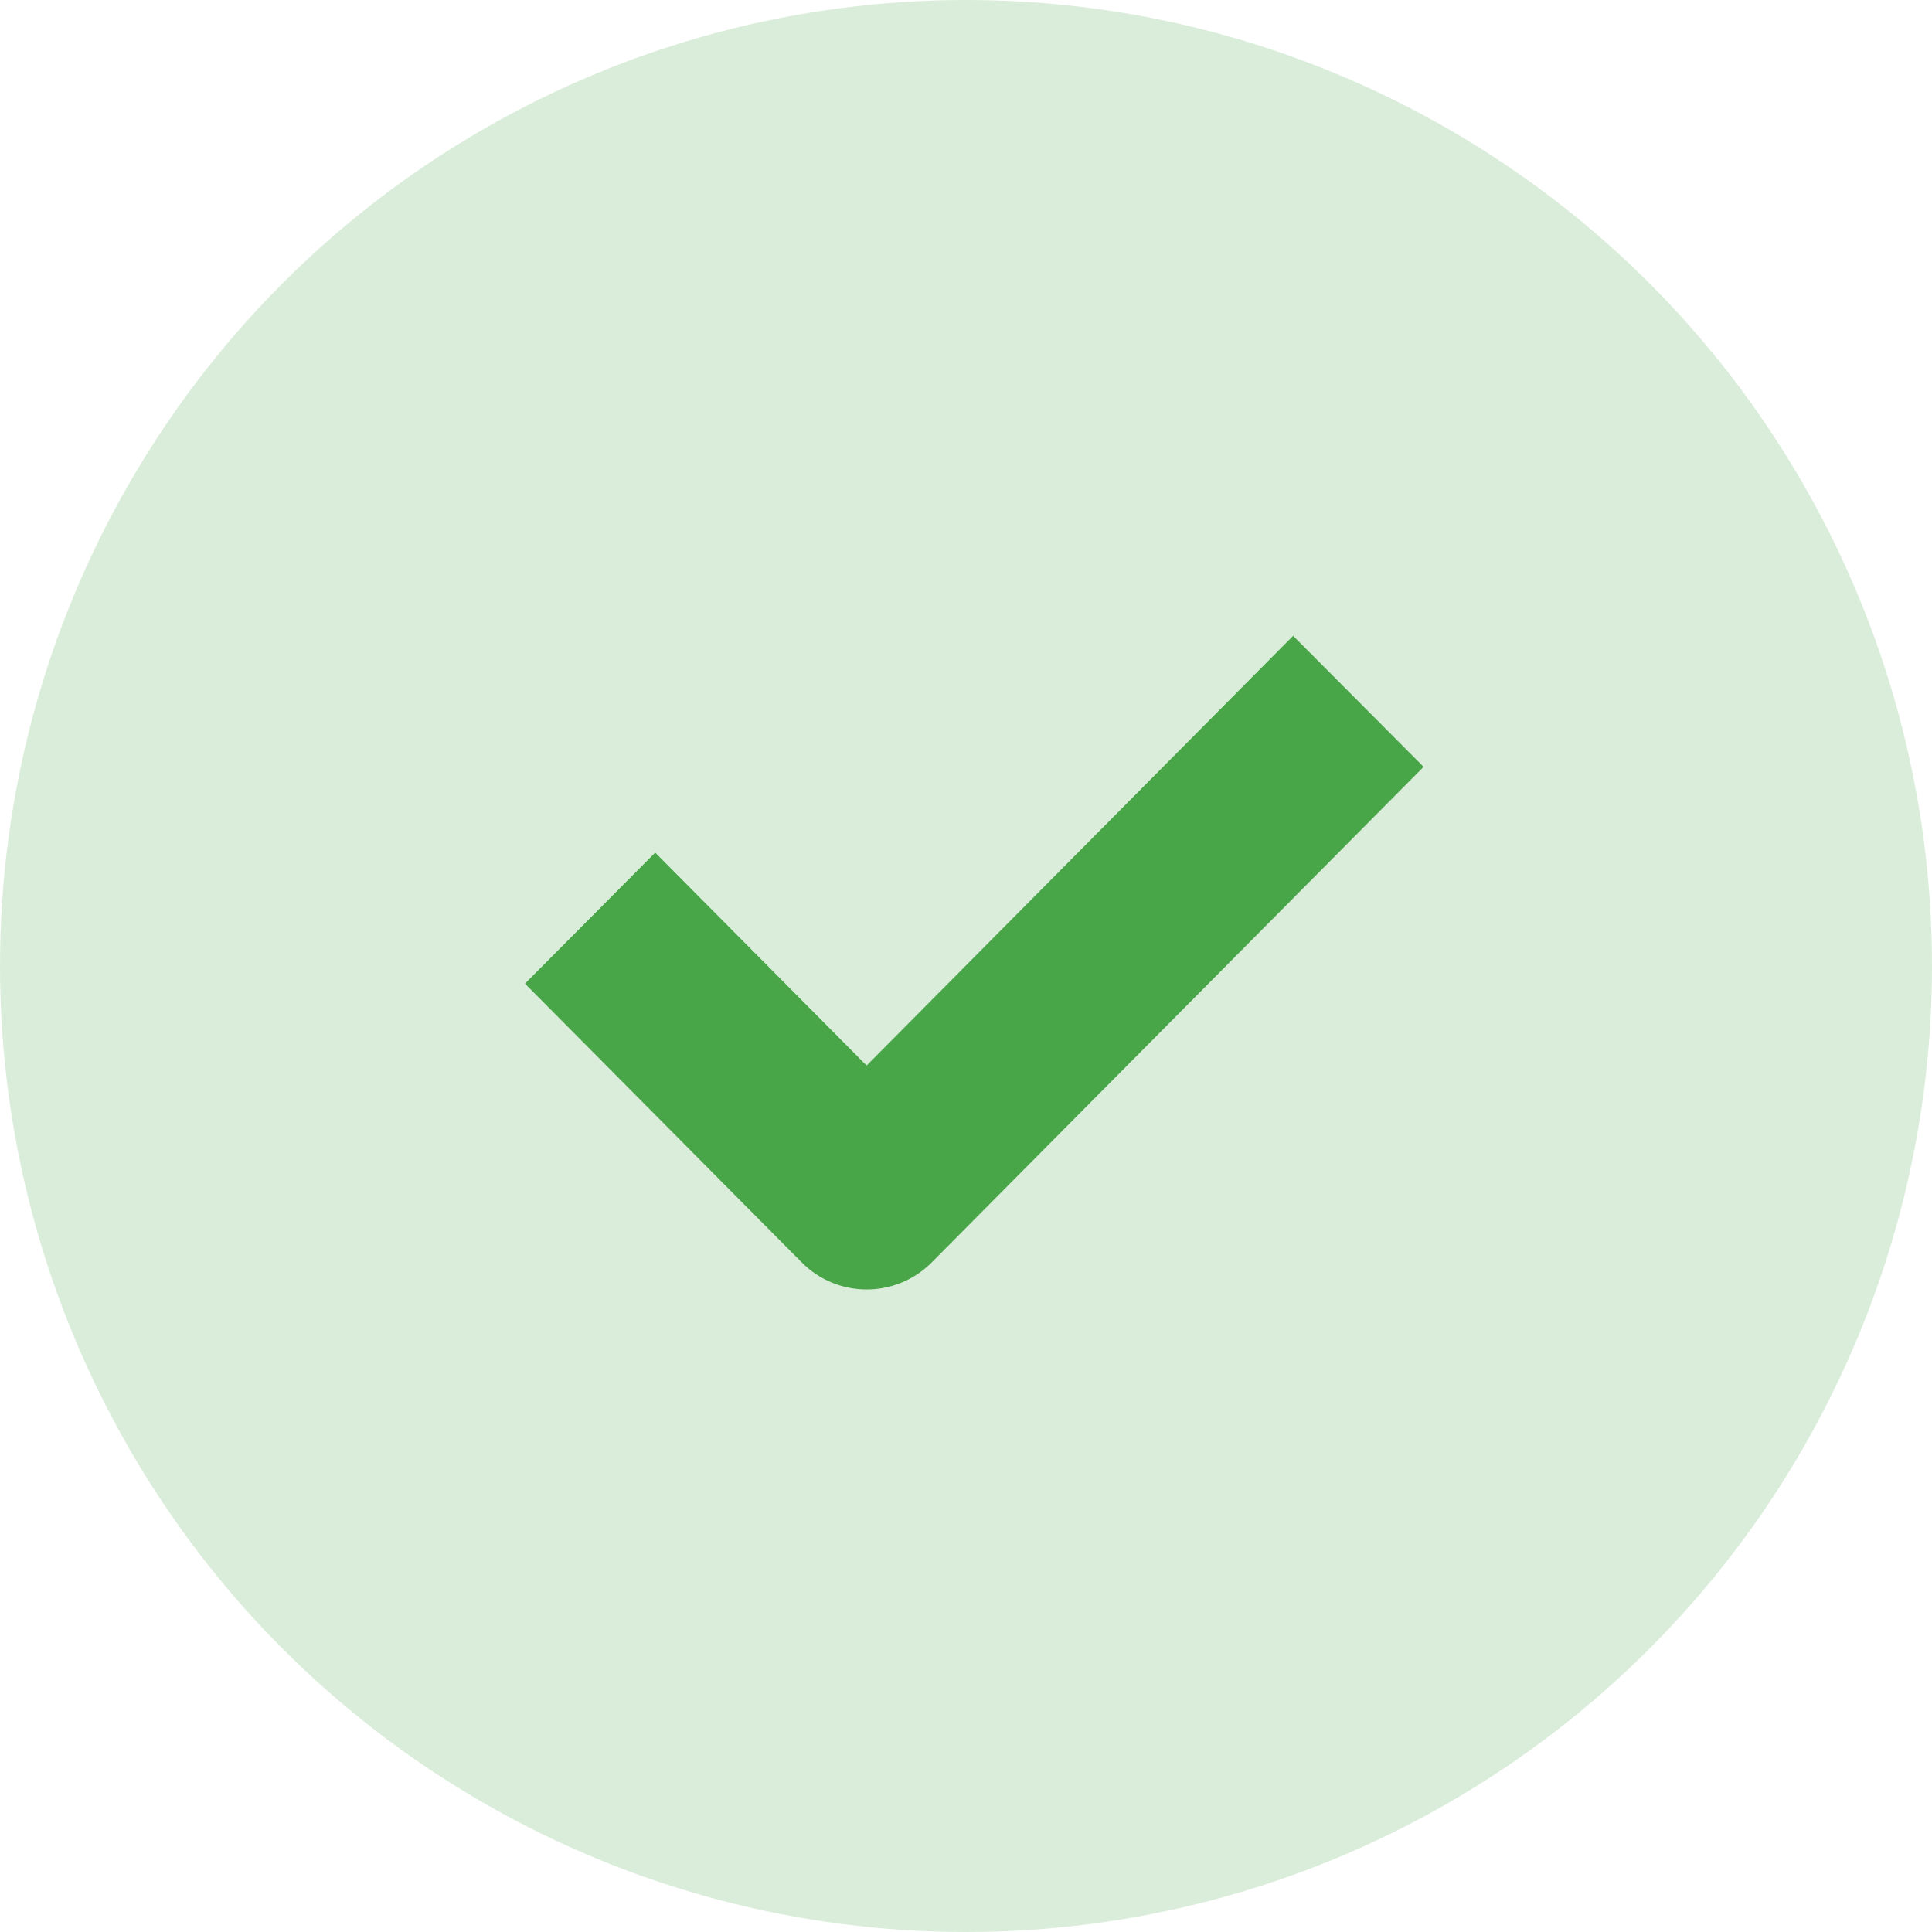 <?xml version="1.0" encoding="utf-8"?>
<!-- Generator: Adobe Illustrator 25.3.1, SVG Export Plug-In . SVG Version: 6.00 Build 0)  -->
<svg version="1.1" id="icon" xmlns="http://www.w3.org/2000/svg" xmlns:xlink="http://www.w3.org/1999/xlink" x="0px" y="0px"
	 viewBox="0 0 50 50" style="enable-background:new 0 0 50 50;" xml:space="preserve">
<style type="text/css">
	.st0{opacity:0.2;fill:#48A548;enable-background:new    ;}
	.st1{fill-rule:evenodd;clip-rule:evenodd;fill:#48A548;}
</style>
<circle class="st0" cx="25" cy="25" r="25"/>
<path class="st1" d="M33.466,16.455L22.428,27.576l-5.471-5.51l-3.371,3.39l7.158,7.21l0,0
	c0.92,0.932,2.421,0.941,3.353,0.021c0.007-0.007,0.014-0.014,0.021-0.021l12.725-12.82
	L33.466,16.455z"/>
</svg>
